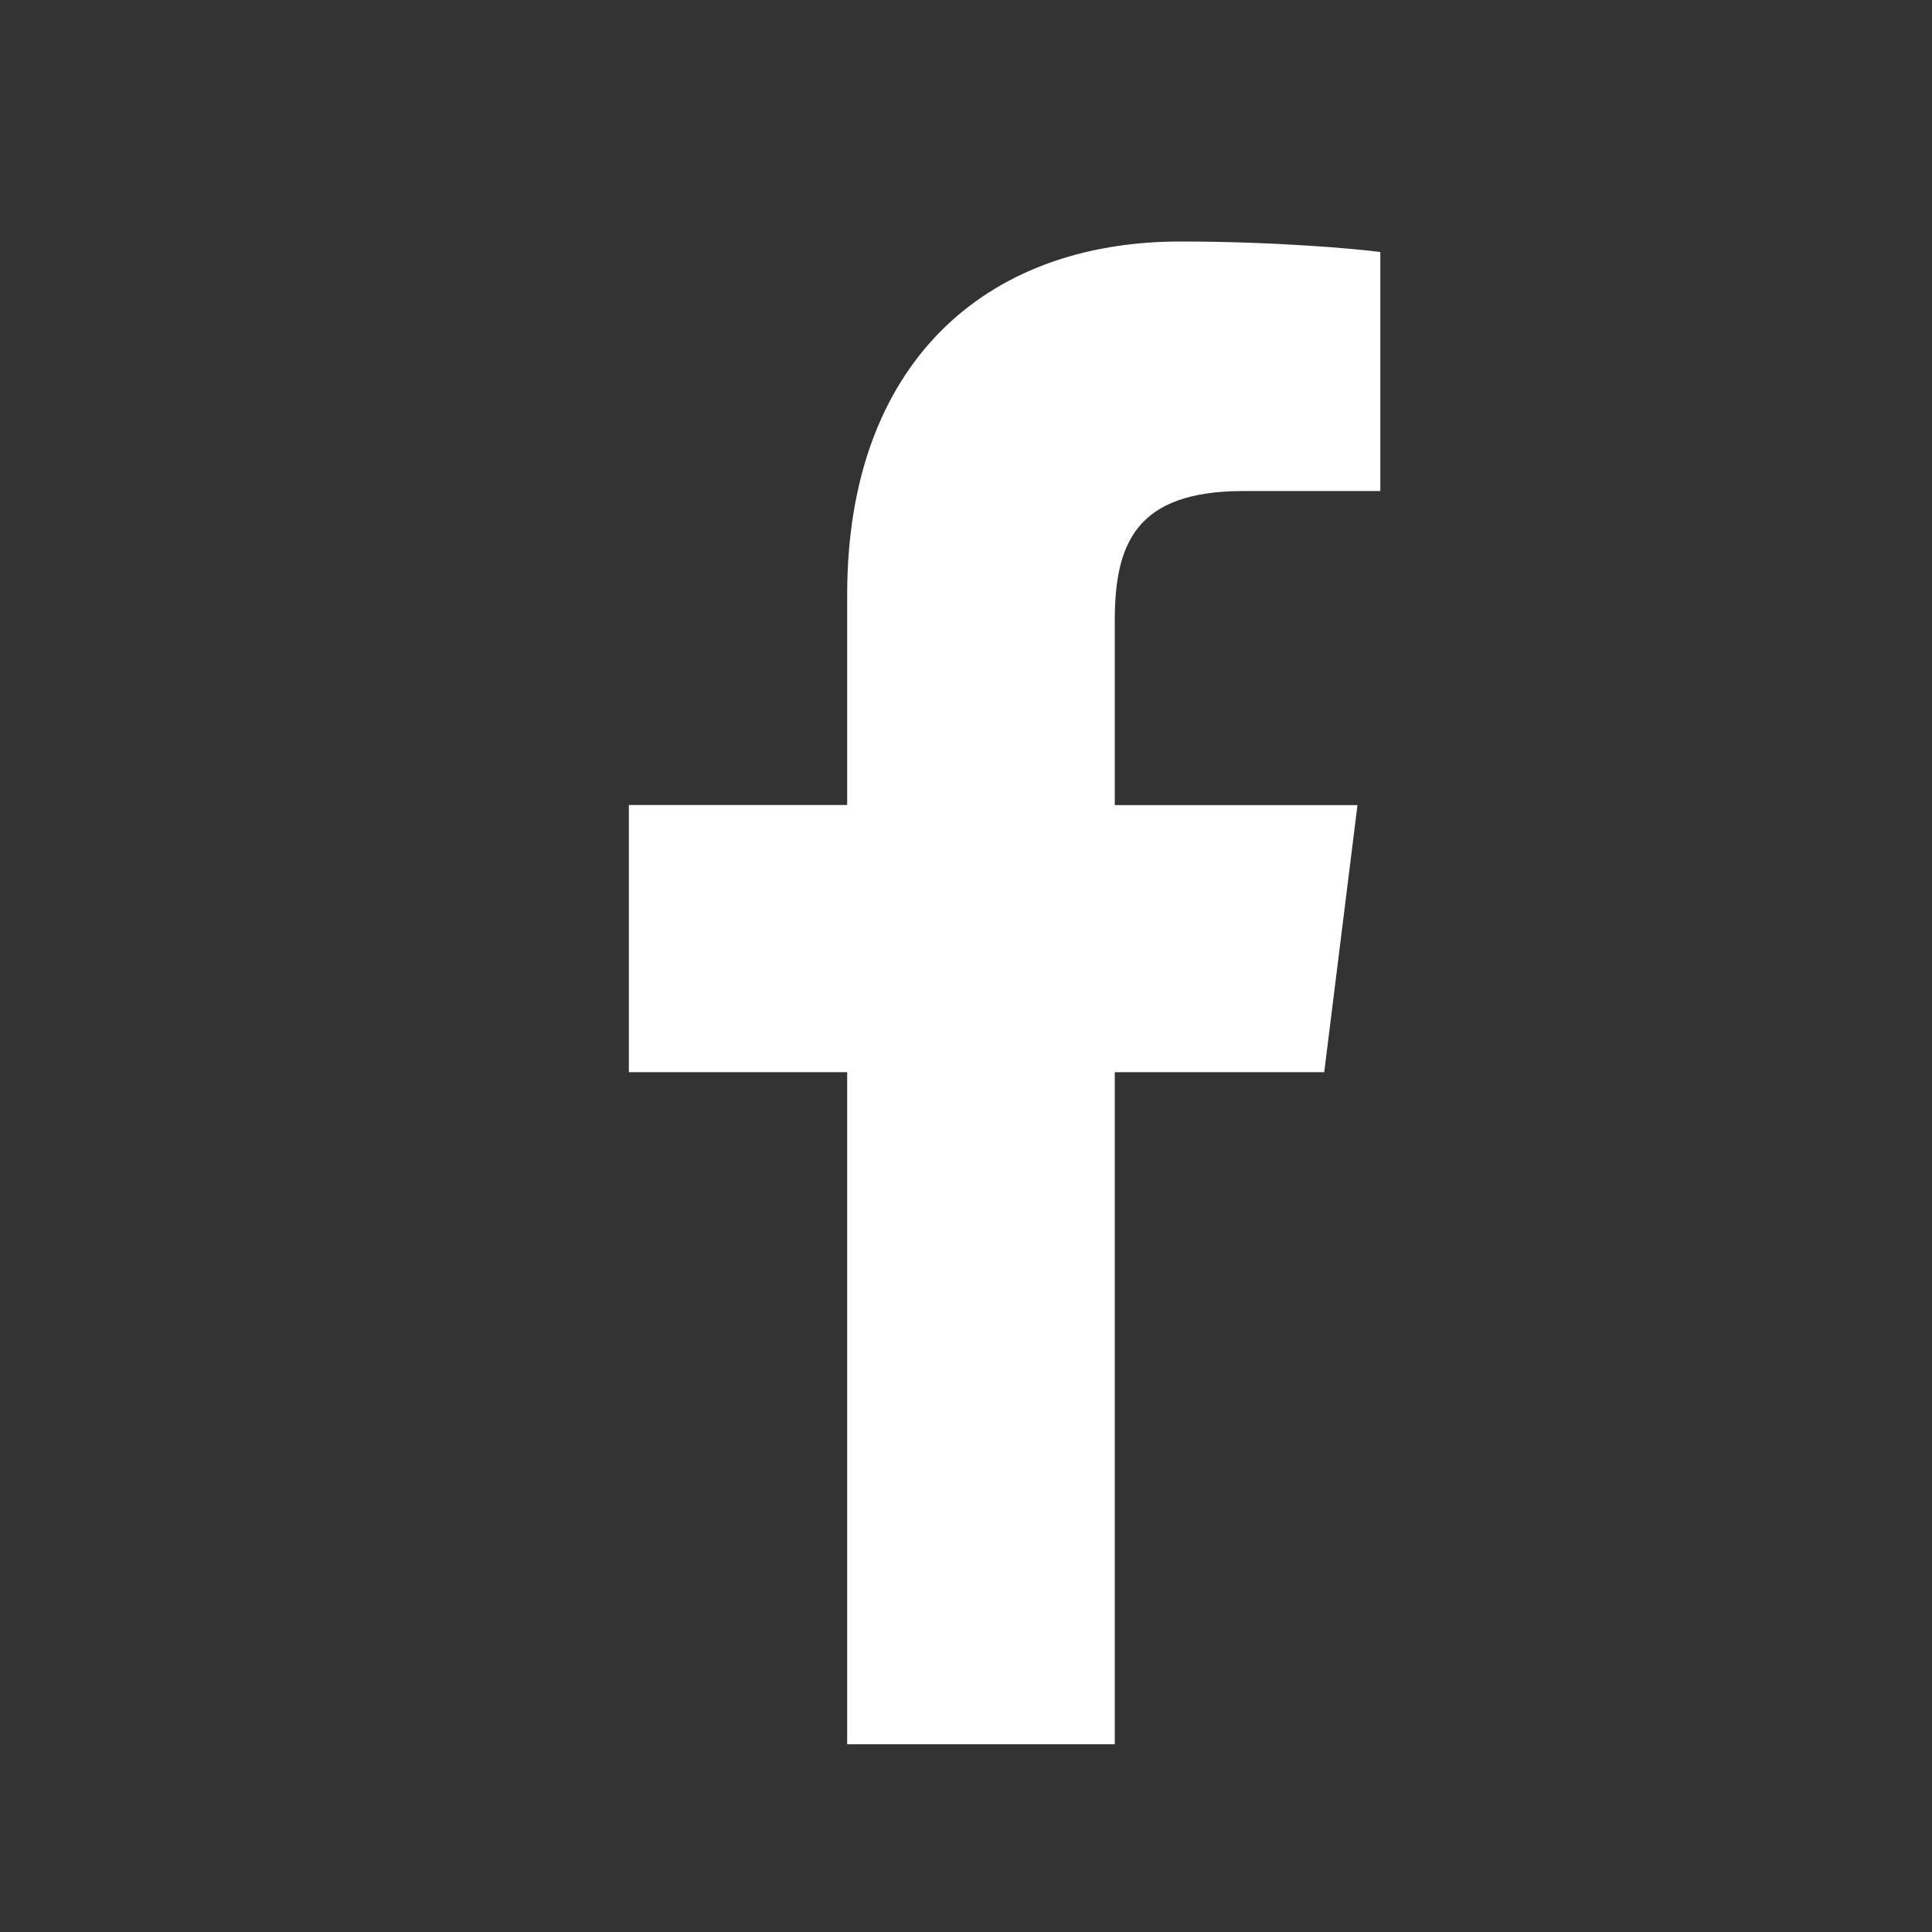 <svg width="24" height="24" viewBox="0 0 24 24" fill="none" xmlns="http://www.w3.org/2000/svg">
<rect x="0" y="0" width="24" height="24" fill="#333333" stroke="none"/>
<g clip-path="url(#clip0_2633_3629)">
<path d="M15.443 6.1H17.147V3.131C16.853 3.091 15.842 3 14.664 3C12.207 3 10.524 4.546 10.524 7.386V10H7.812V13.319H10.524V21.668H13.848V13.319H16.45L16.863 10.001H13.848V7.715C13.848 6.756 14.107 6.1 15.443 6.1V6.1Z" fill="white"/>
</g>
<defs>
<clipPath id="clip0_2633_3629">
<rect width="18.668" height="18.668" fill="white" transform="translate(3 3)"/>
</clipPath>
</defs>
</svg>

